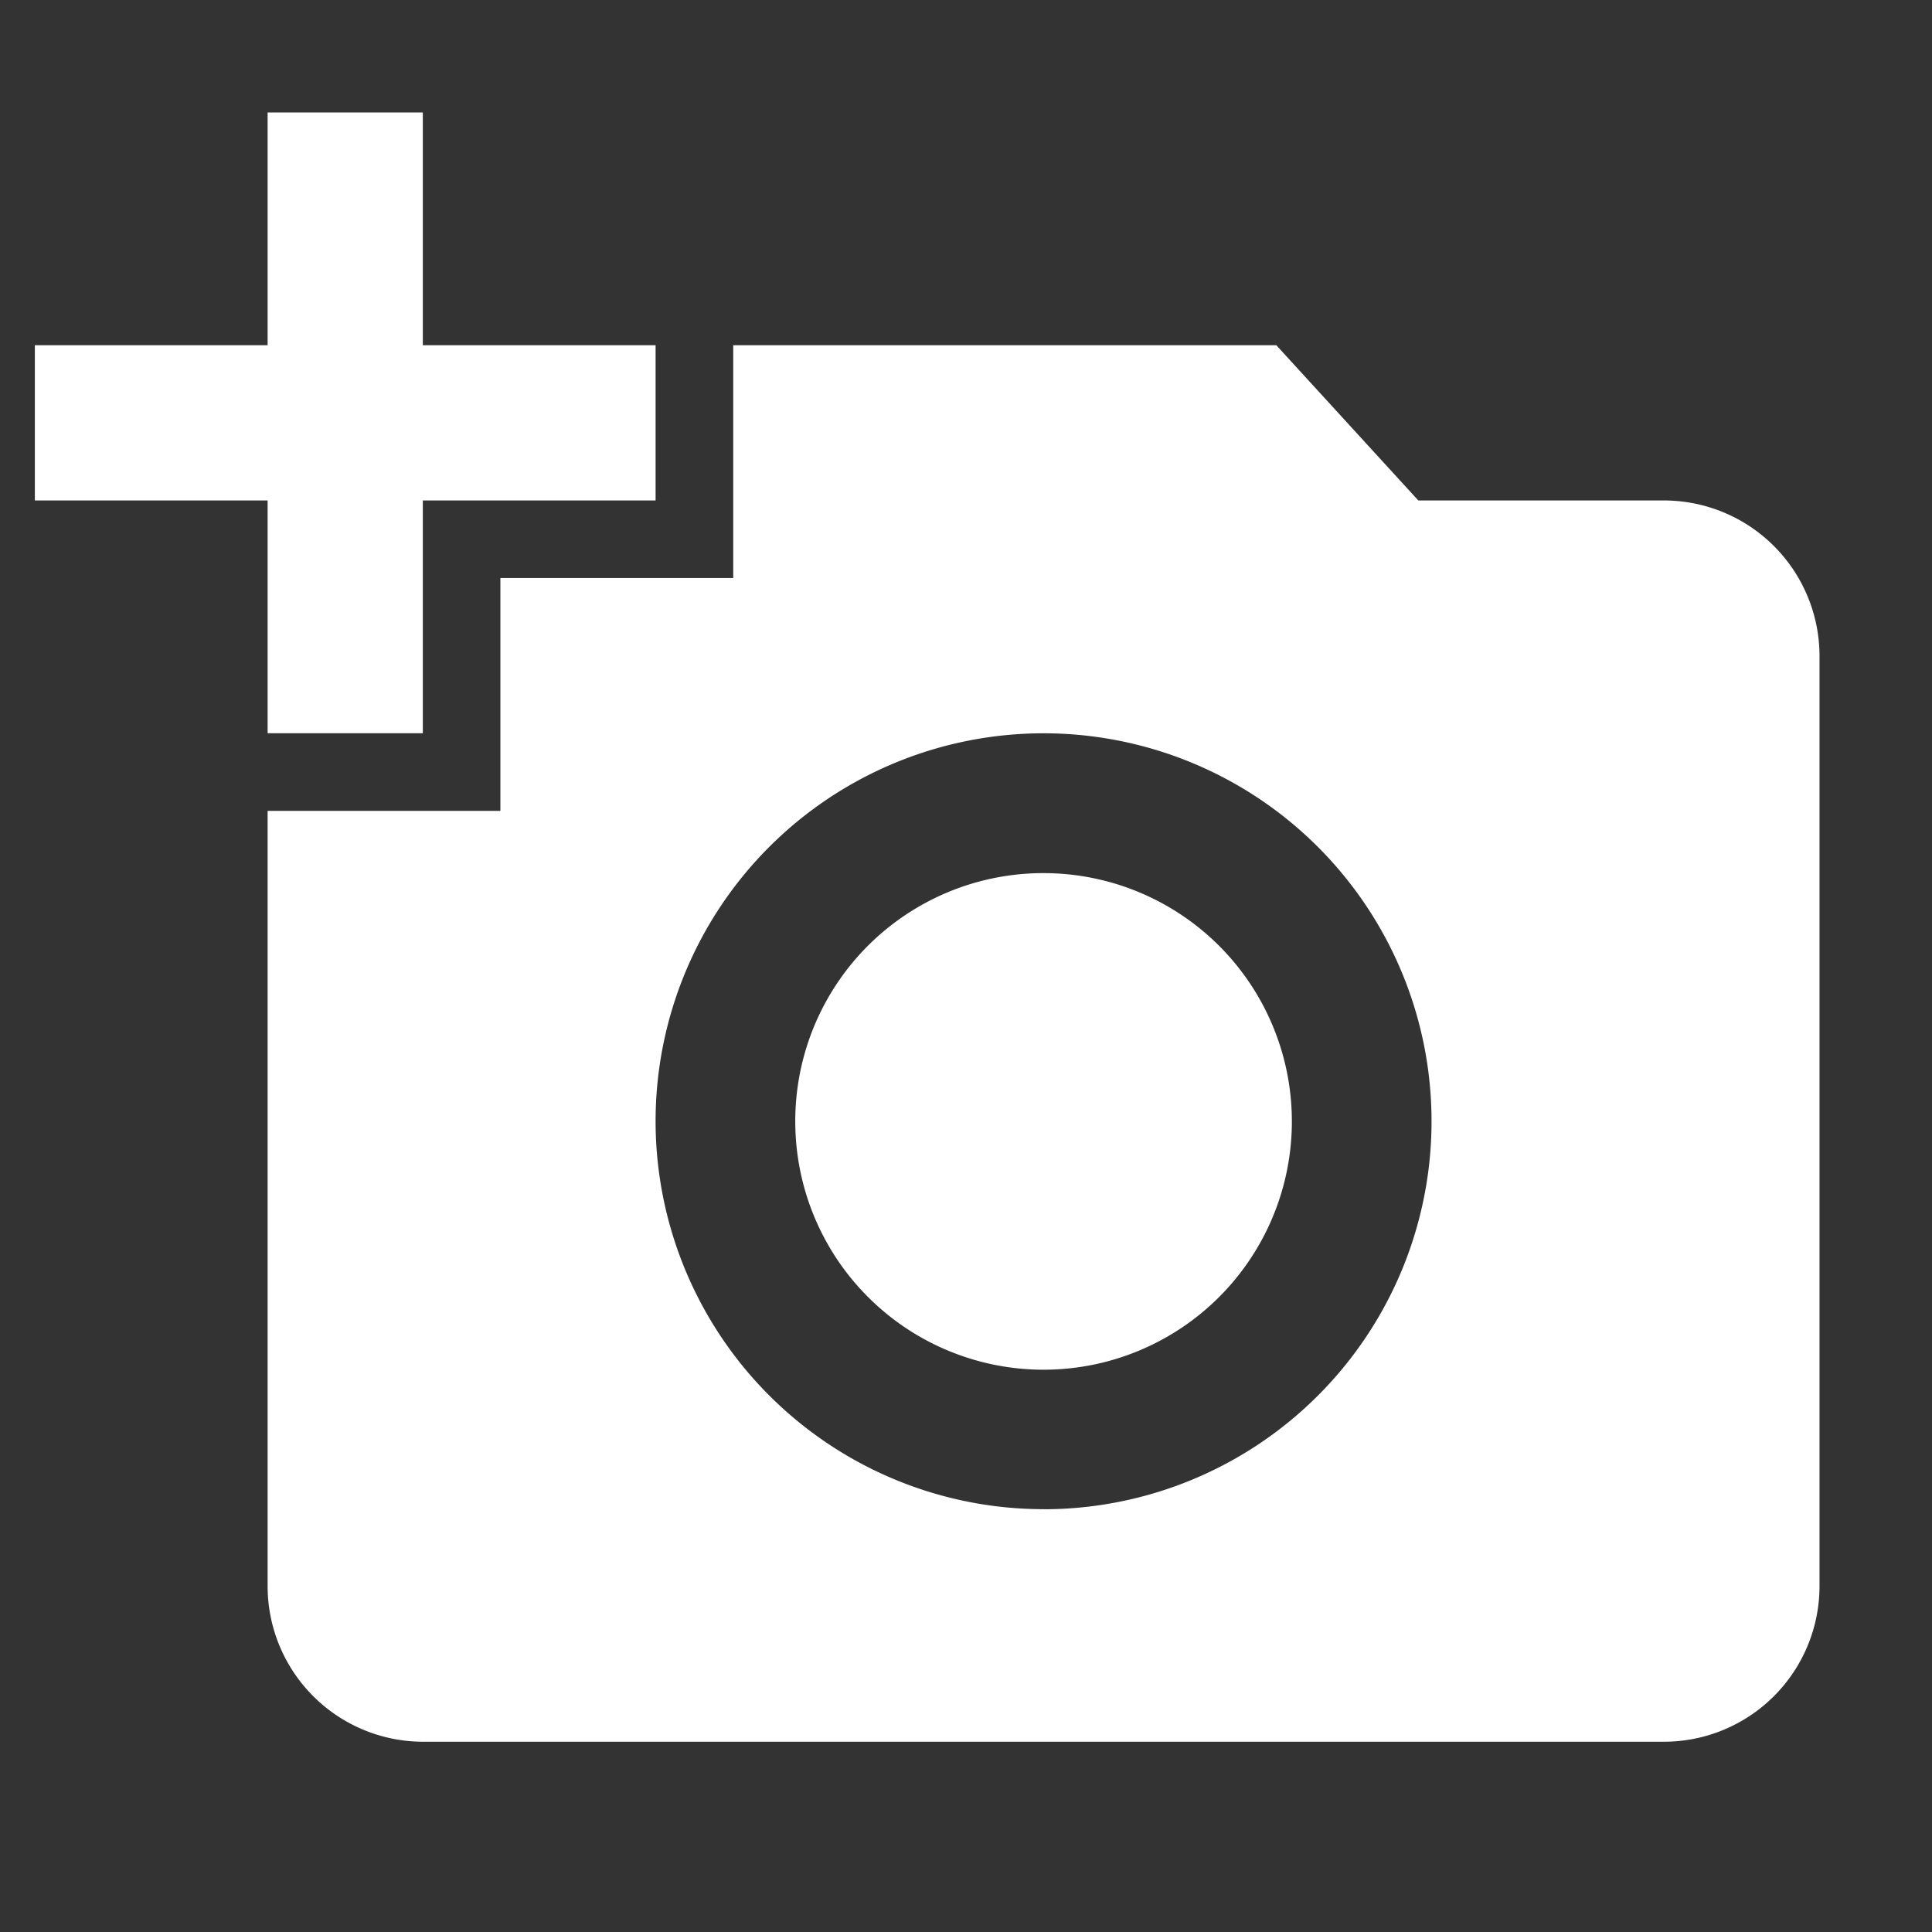 <svg xmlns="http://www.w3.org/2000/svg" width="27" height="27" viewBox="0 0 27 27"><rect x="0" y="0" width="27" height="27" fill="#333333" stroke="none"/><defs><style>.a{fill:none;}.b{fill:#fff;}</style></defs><g transform="translate(0.325 0.325)"><rect class="a" width="27" height="27" transform="translate(-0.325 -0.325)"/><path class="b" d="M3.253,4.253V1H5.422V4.253H8.675V6.422H5.422V9.675H3.253V6.422H0V4.253ZM6.506,10.76V7.506H9.76V4.253H17.35l1.984,2.169h3.438a2.175,2.175,0,0,1,2.169,2.169V21.6a2.175,2.175,0,0,1-2.169,2.169H5.422A2.175,2.175,0,0,1,3.253,21.6V10.76Zm7.591,9.76A5.422,5.422,0,1,0,8.675,15.1,5.424,5.424,0,0,0,14.1,20.519ZM10.627,15.1a3.47,3.47,0,1,0,3.47-3.47A3.466,3.466,0,0,0,10.627,15.1Z" transform="translate(0.162 0.247)"/></g></svg>
